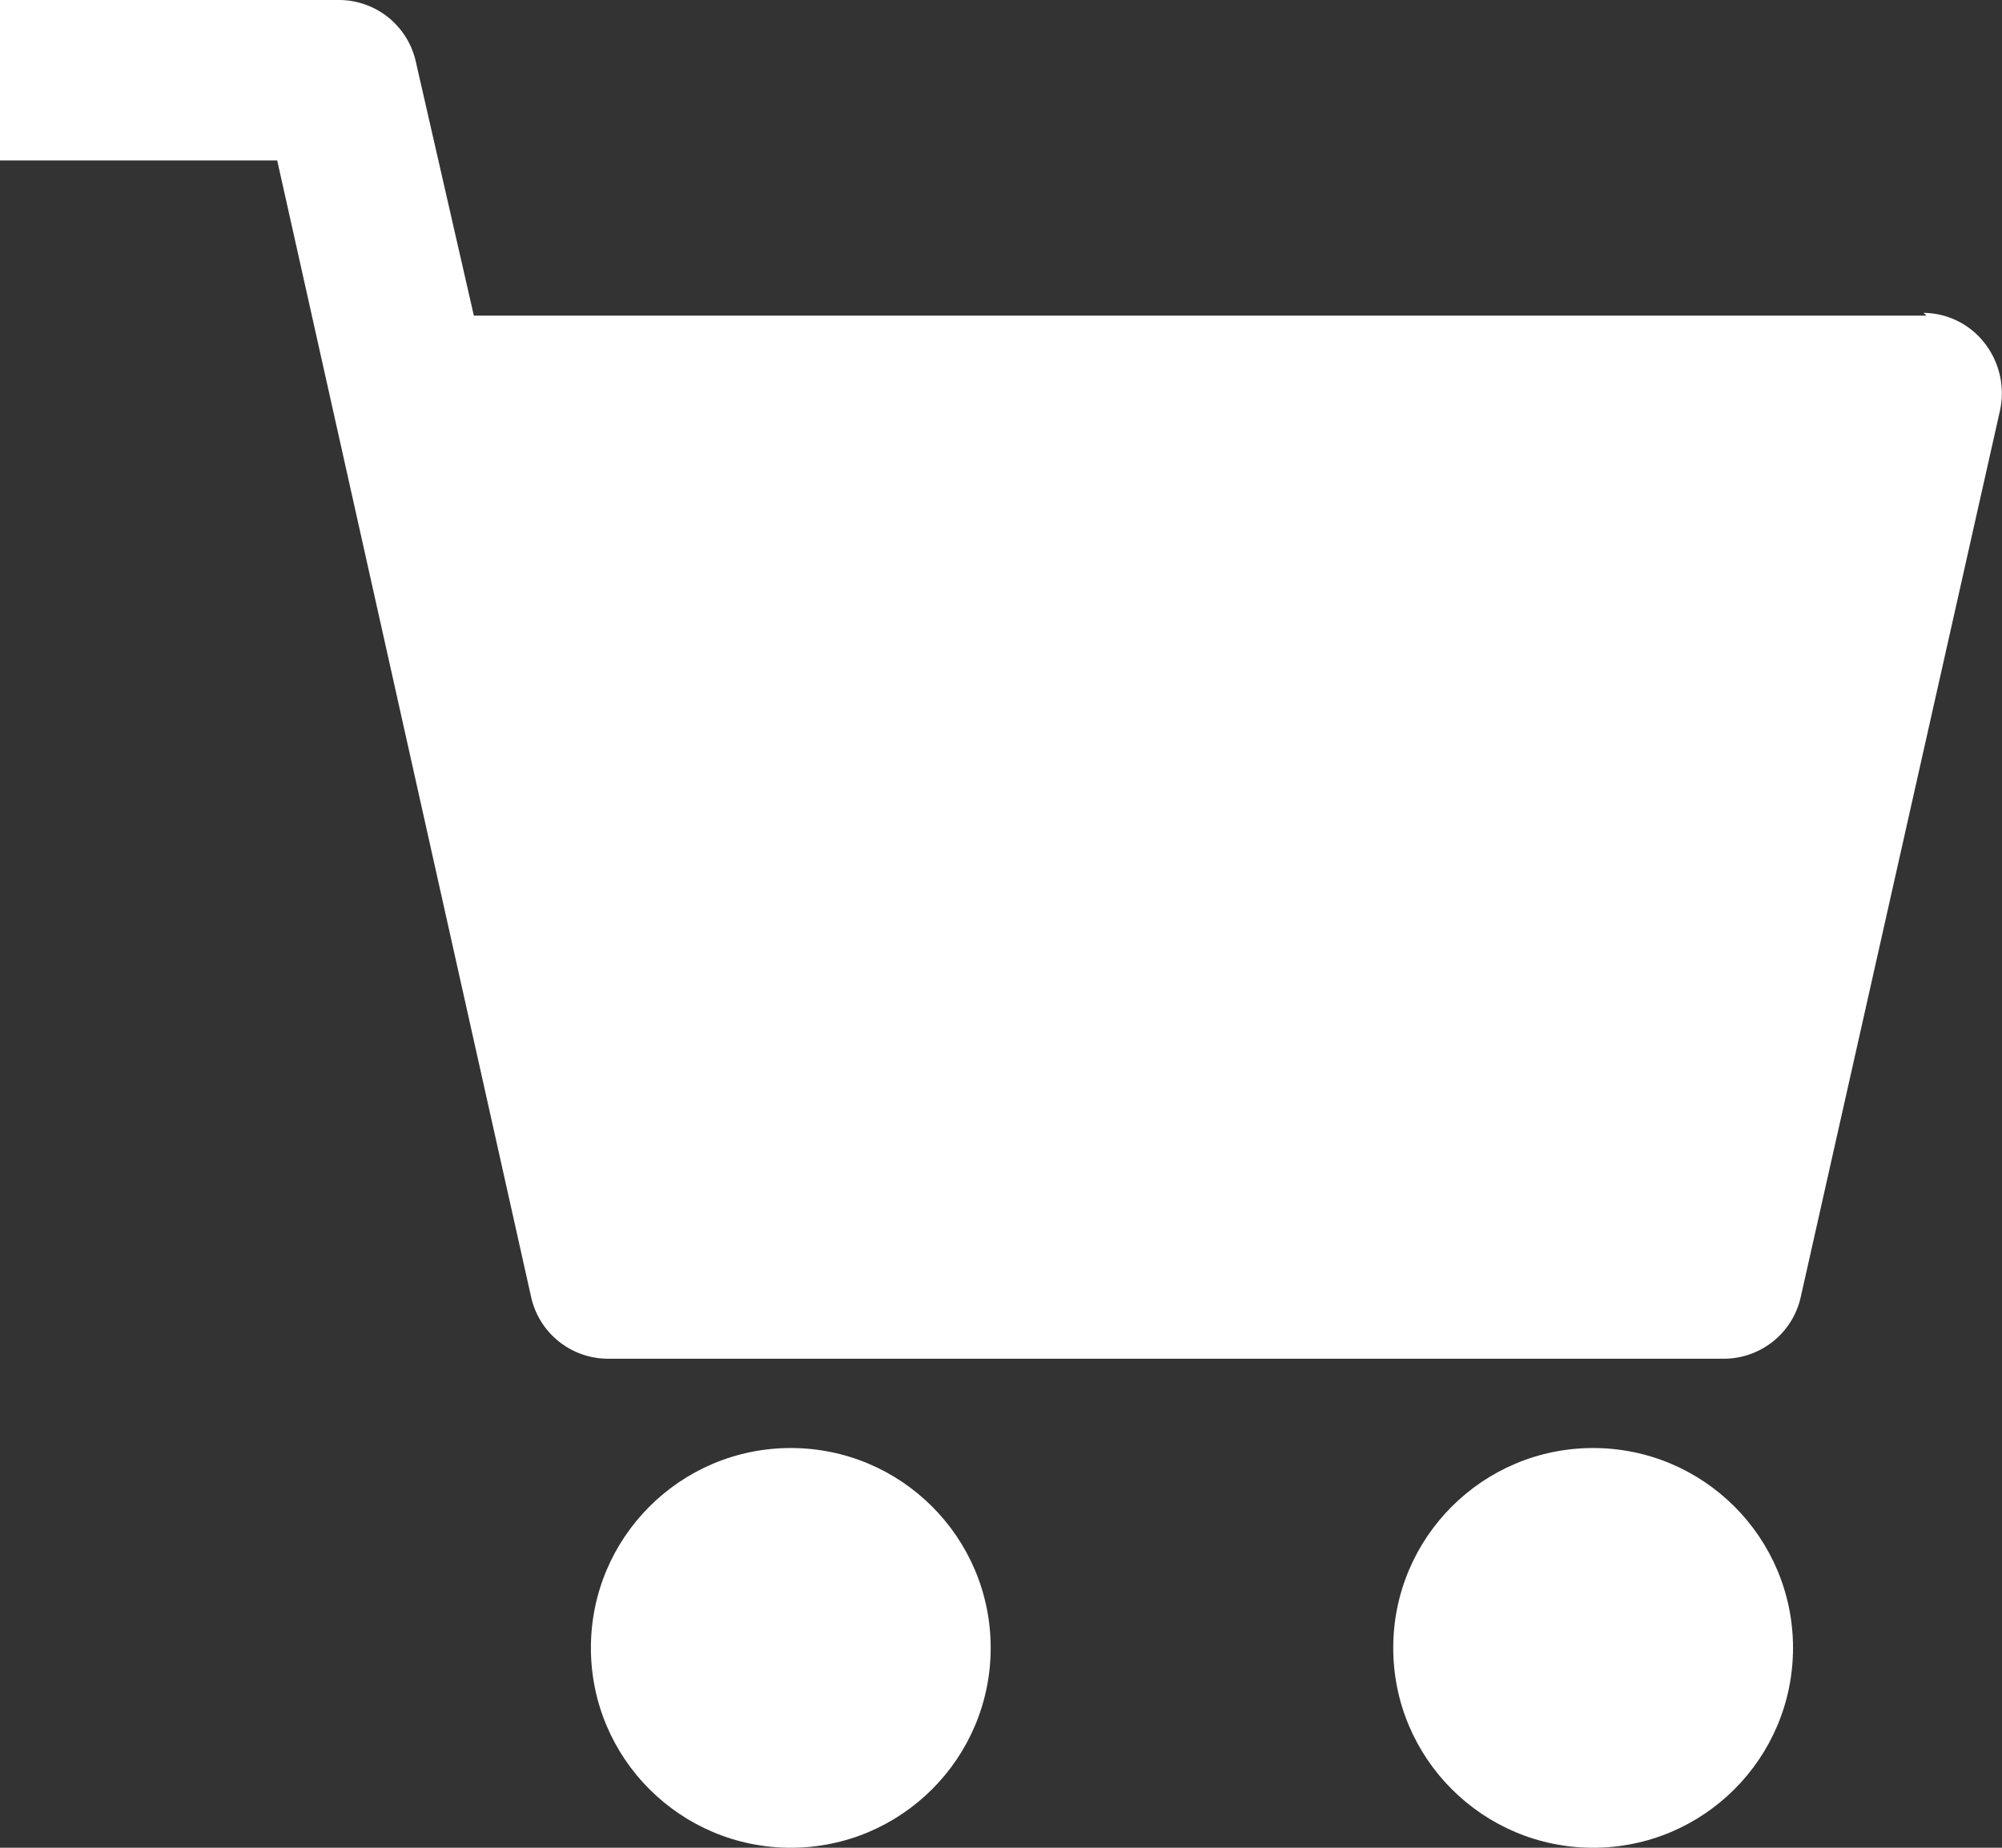 <svg xmlns="http://www.w3.org/2000/svg" width="13" height="12"><rect width="100%" height="100%" fill="#333333" stroke="none"/><g transform="translate(-11.7 -15.3)" fill="#fff"><circle cx="1.298" cy="1.298" r="1.298" transform="translate(15.537 24.704)"/><circle cx="1.298" cy="1.298" r="1.298" transform="translate(20.747 24.704)"/><path d="M24.21 17.35h-9.433L14.4 15.7a.512.512 0 00-.493-.4H11.7v1.042h1.8l1.649 7.382a.512.512 0 00.493.4H22.9a.512.512 0 00.493-.4l1.292-5.749a.53.53 0 00-.095-.443.506.506 0 00-.4-.2z"/></g></svg>